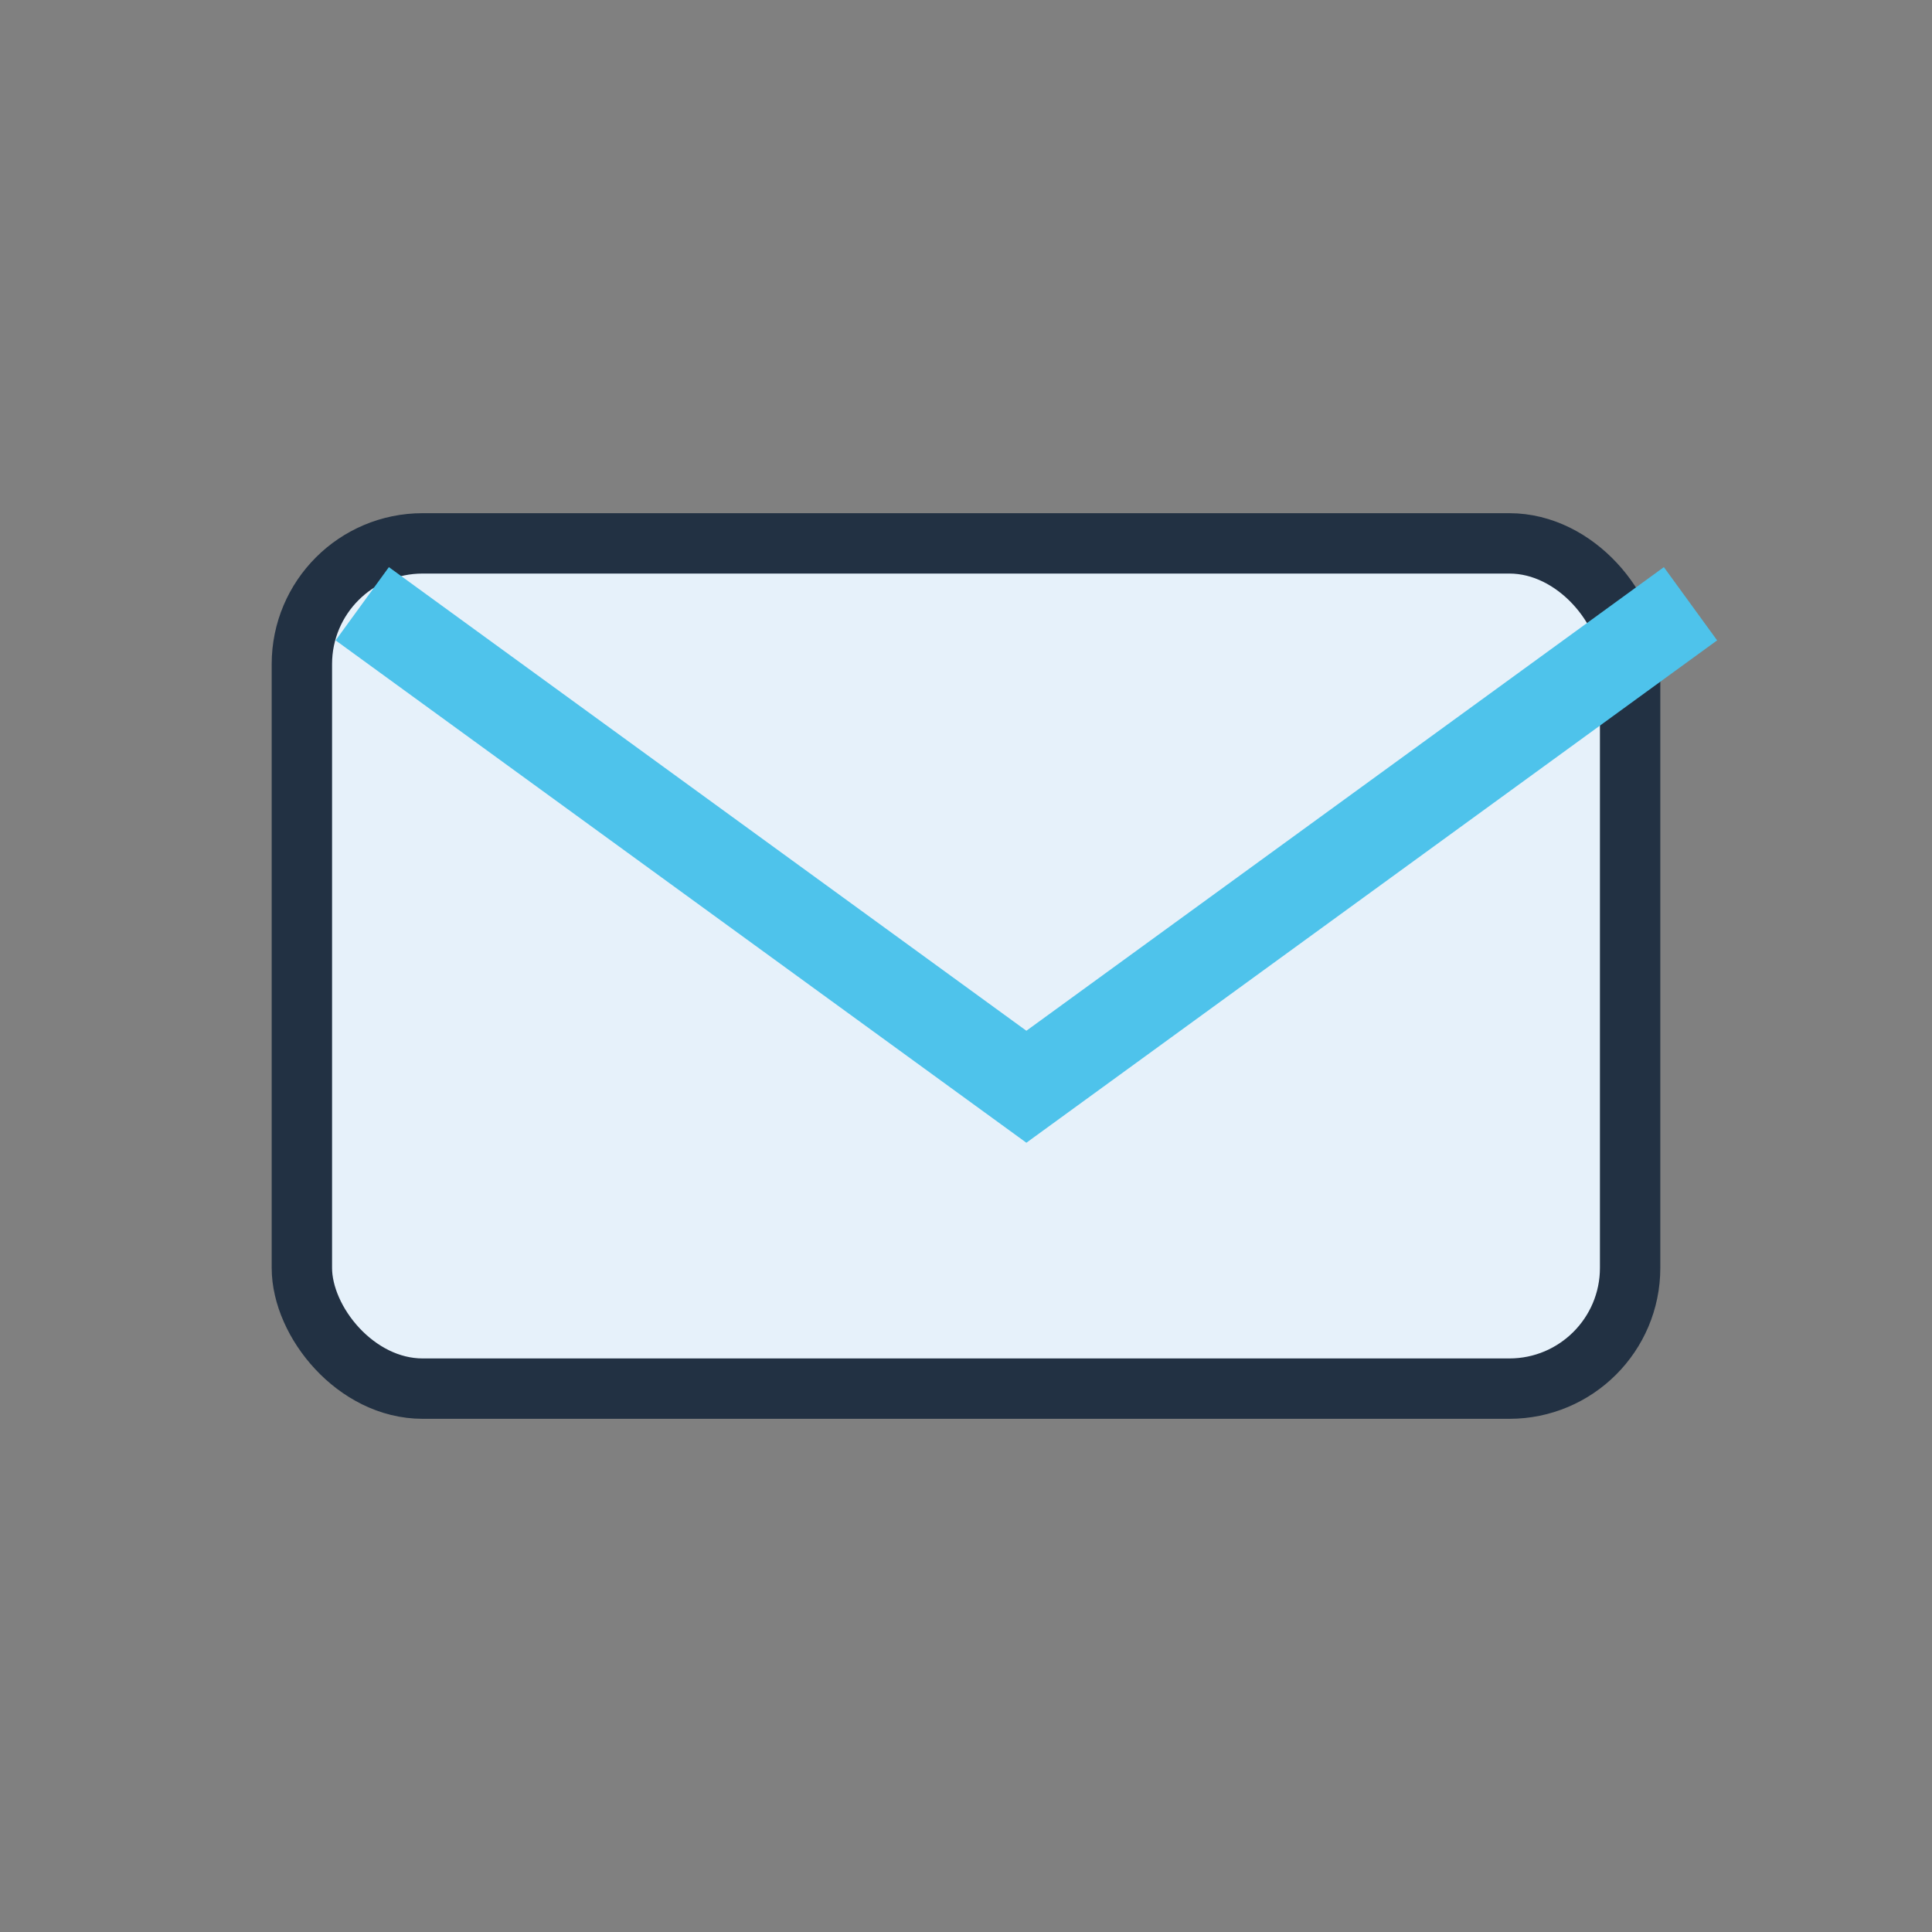 <?xml version="1.0" encoding="UTF-8"?>
<svg xmlns="http://www.w3.org/2000/svg" width="32" height="32" viewBox="0 0 32 32"><rect x="0" y="0" width="32" height="32" fill="#808080" stroke="none"/><rect x="5" y="9" width="22" height="14" rx="2" fill="#E6F1FA" stroke="#223143" stroke-width="1"/><path d="M6 10l11 8 11-8" fill="none" stroke="#4EC3EB" stroke-width="1.5"/></svg>